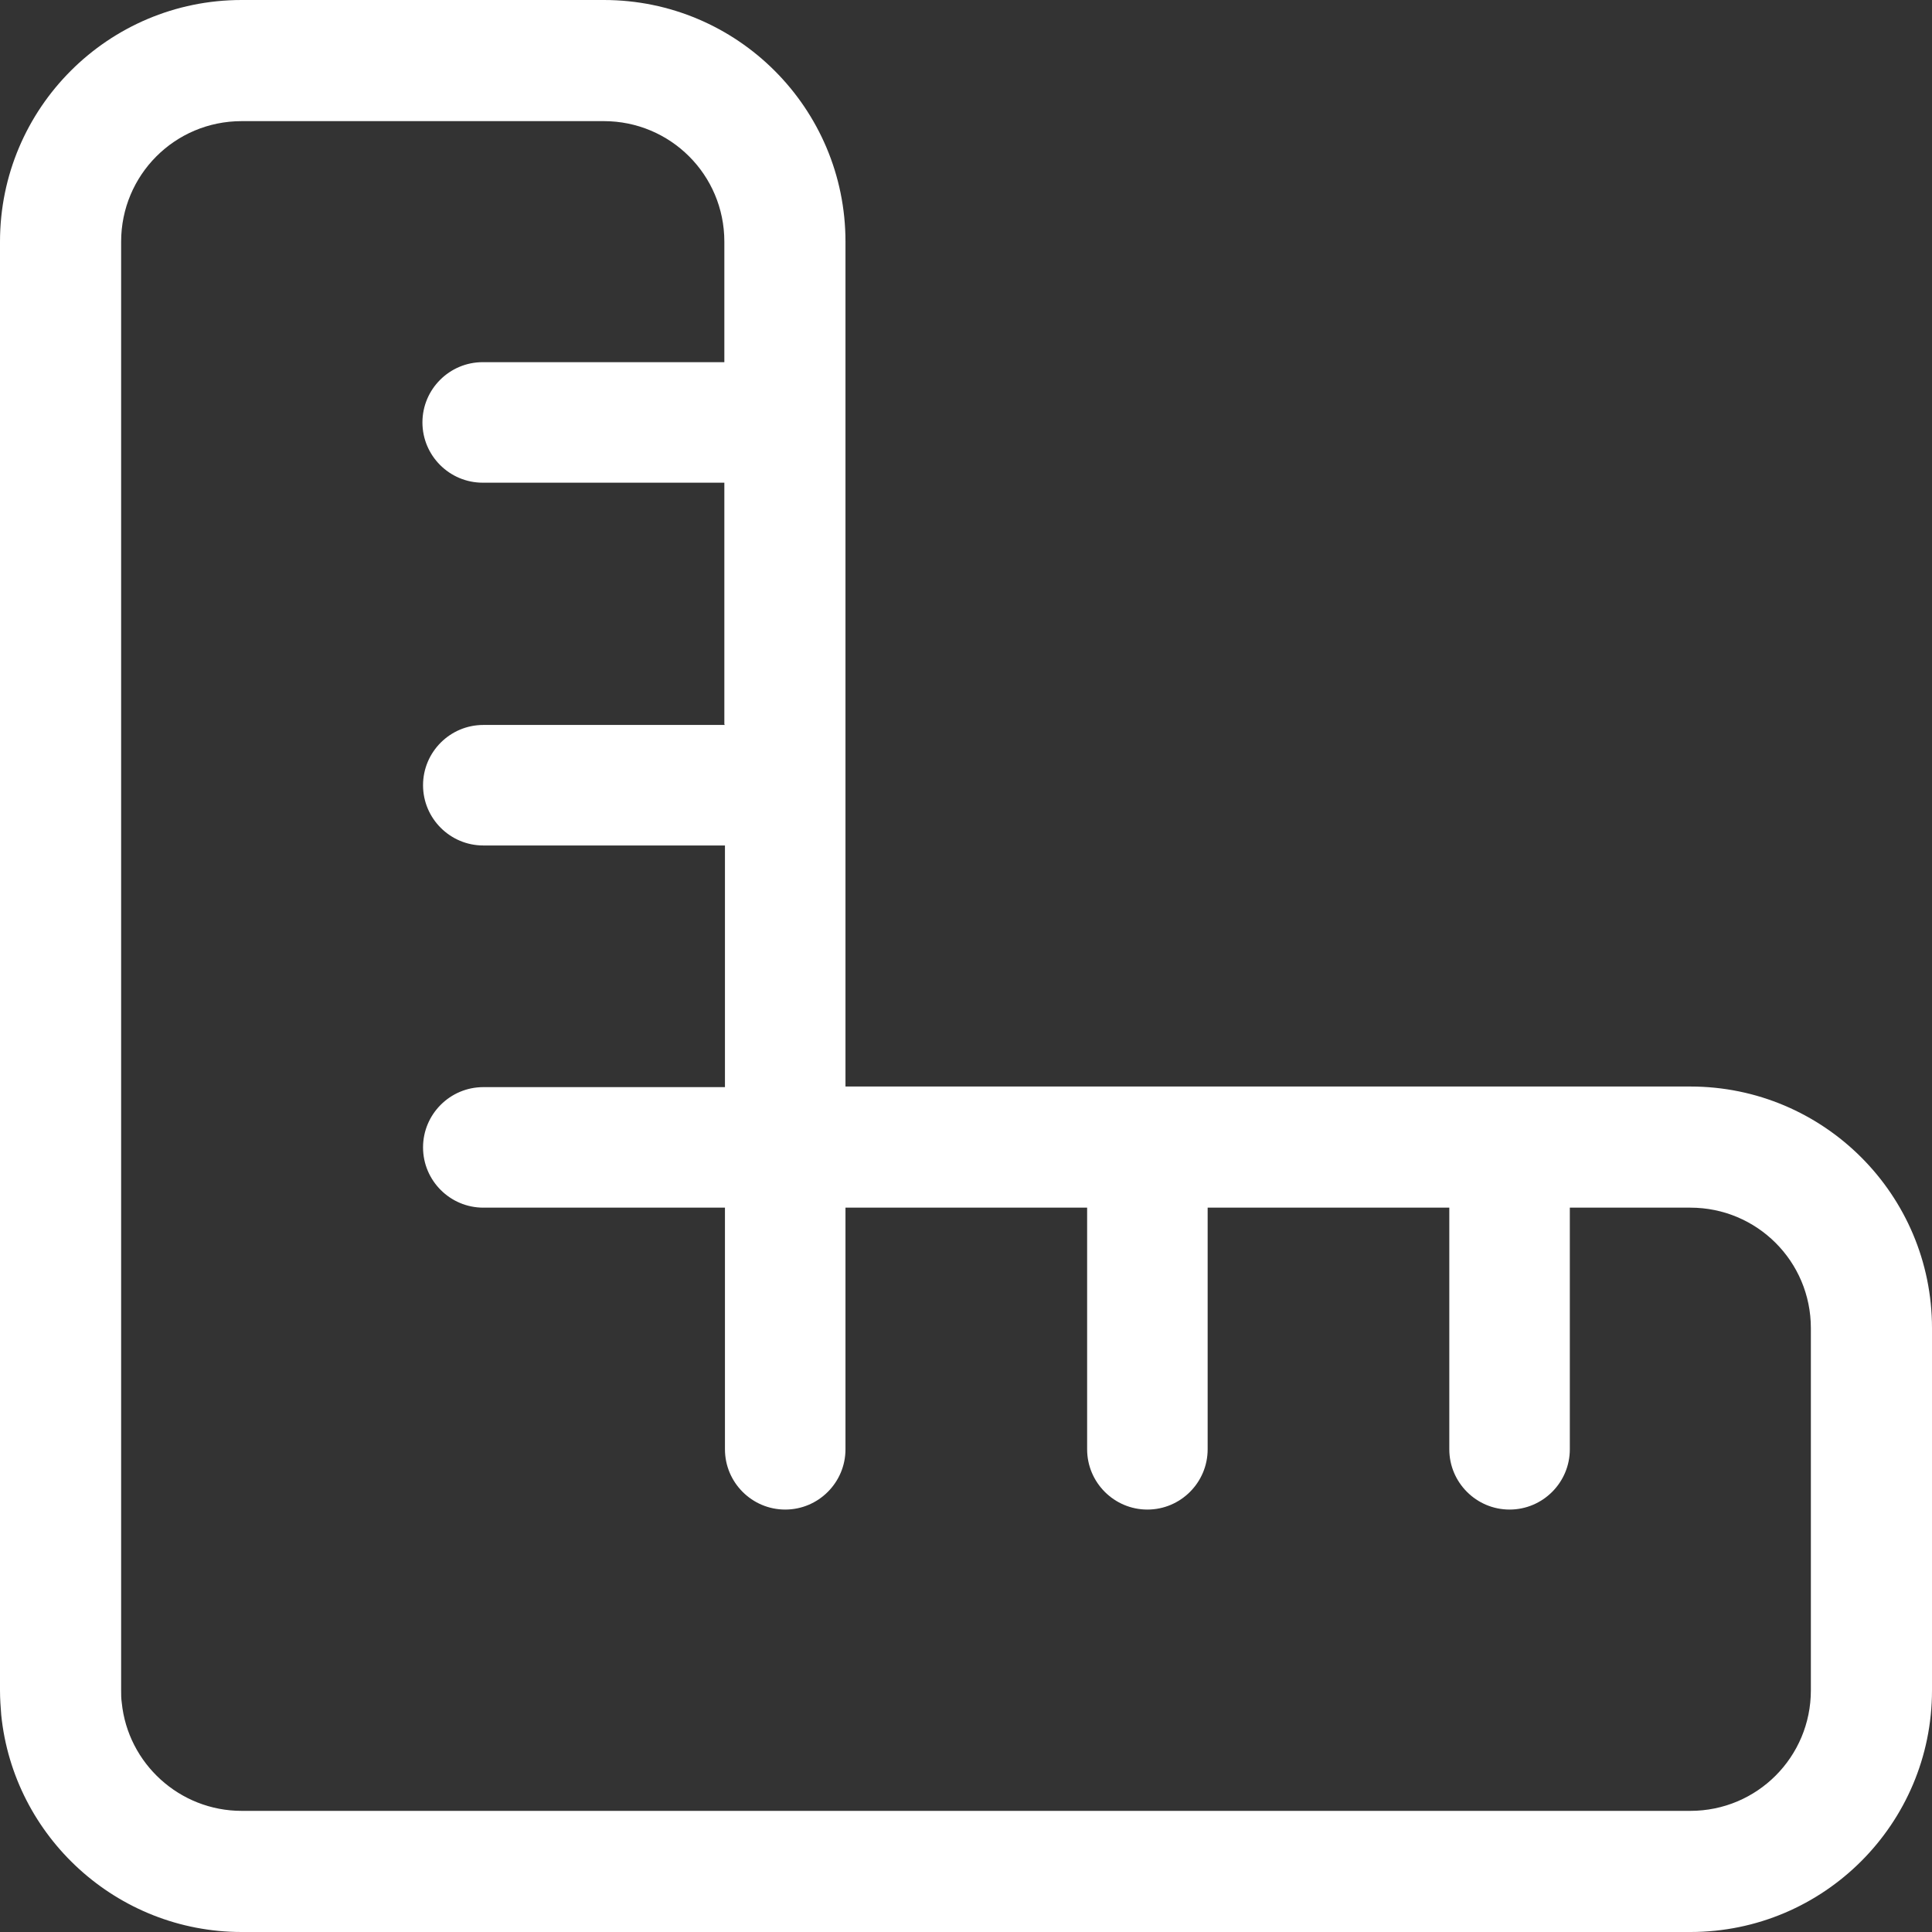 <?xml version="1.0" encoding="UTF-8"?> <svg xmlns="http://www.w3.org/2000/svg" id="b" data-name="Layer_2" viewBox="0 0 31.42 31.42"><rect x="0" y="0" width="31.42" height="31.42" fill="#333333" stroke="none"/><defs><style> .d { fill: #fff; } </style></defs><g id="c" data-name="Layer_1"><path class="d" d="M11.78,11.78v-3.93h-3.93c-.54,0-.98-.44-.98-.98s.44-.98.98-.98h3.93v-1.96c0-1.09-.88-1.96-1.96-1.96H3.93c-1.09,0-1.96.88-1.96,1.96v23.56c0,.07,0,.13.01.2.1.99.94,1.76,1.95,1.76h23.56c1.09,0,1.96-.88,1.96-1.96v-5.89c0-1.09-.88-1.96-1.96-1.96h-1.96v3.93c0,.54-.44.98-.98.98s-.98-.44-.98-.98v-3.93h-3.93v3.93c0,.54-.44.98-.98.98s-.98-.44-.98-.98v-3.93h-3.93v3.93c0,.54-.44.98-.98.98s-.98-.44-.98-.98v-3.93h-3.93c-.54,0-.98-.44-.98-.98s.44-.98.98-.98h3.93v-3.93h-3.93c-.54,0-.98-.44-.98-.98s.44-.98.98-.98h3.93ZM15.71,17.67h11.78c2.17,0,3.93,1.76,3.93,3.93v5.89c0,2.17-1.76,3.93-3.93,3.93H3.93c-2.03,0-3.71-1.55-3.91-3.53-.01-.13-.02-.26-.02-.4V3.93C0,1.76,1.76,0,3.93,0h5.89c2.17,0,3.93,1.76,3.93,3.93v13.74h1.96Z"></path></g></svg> 
